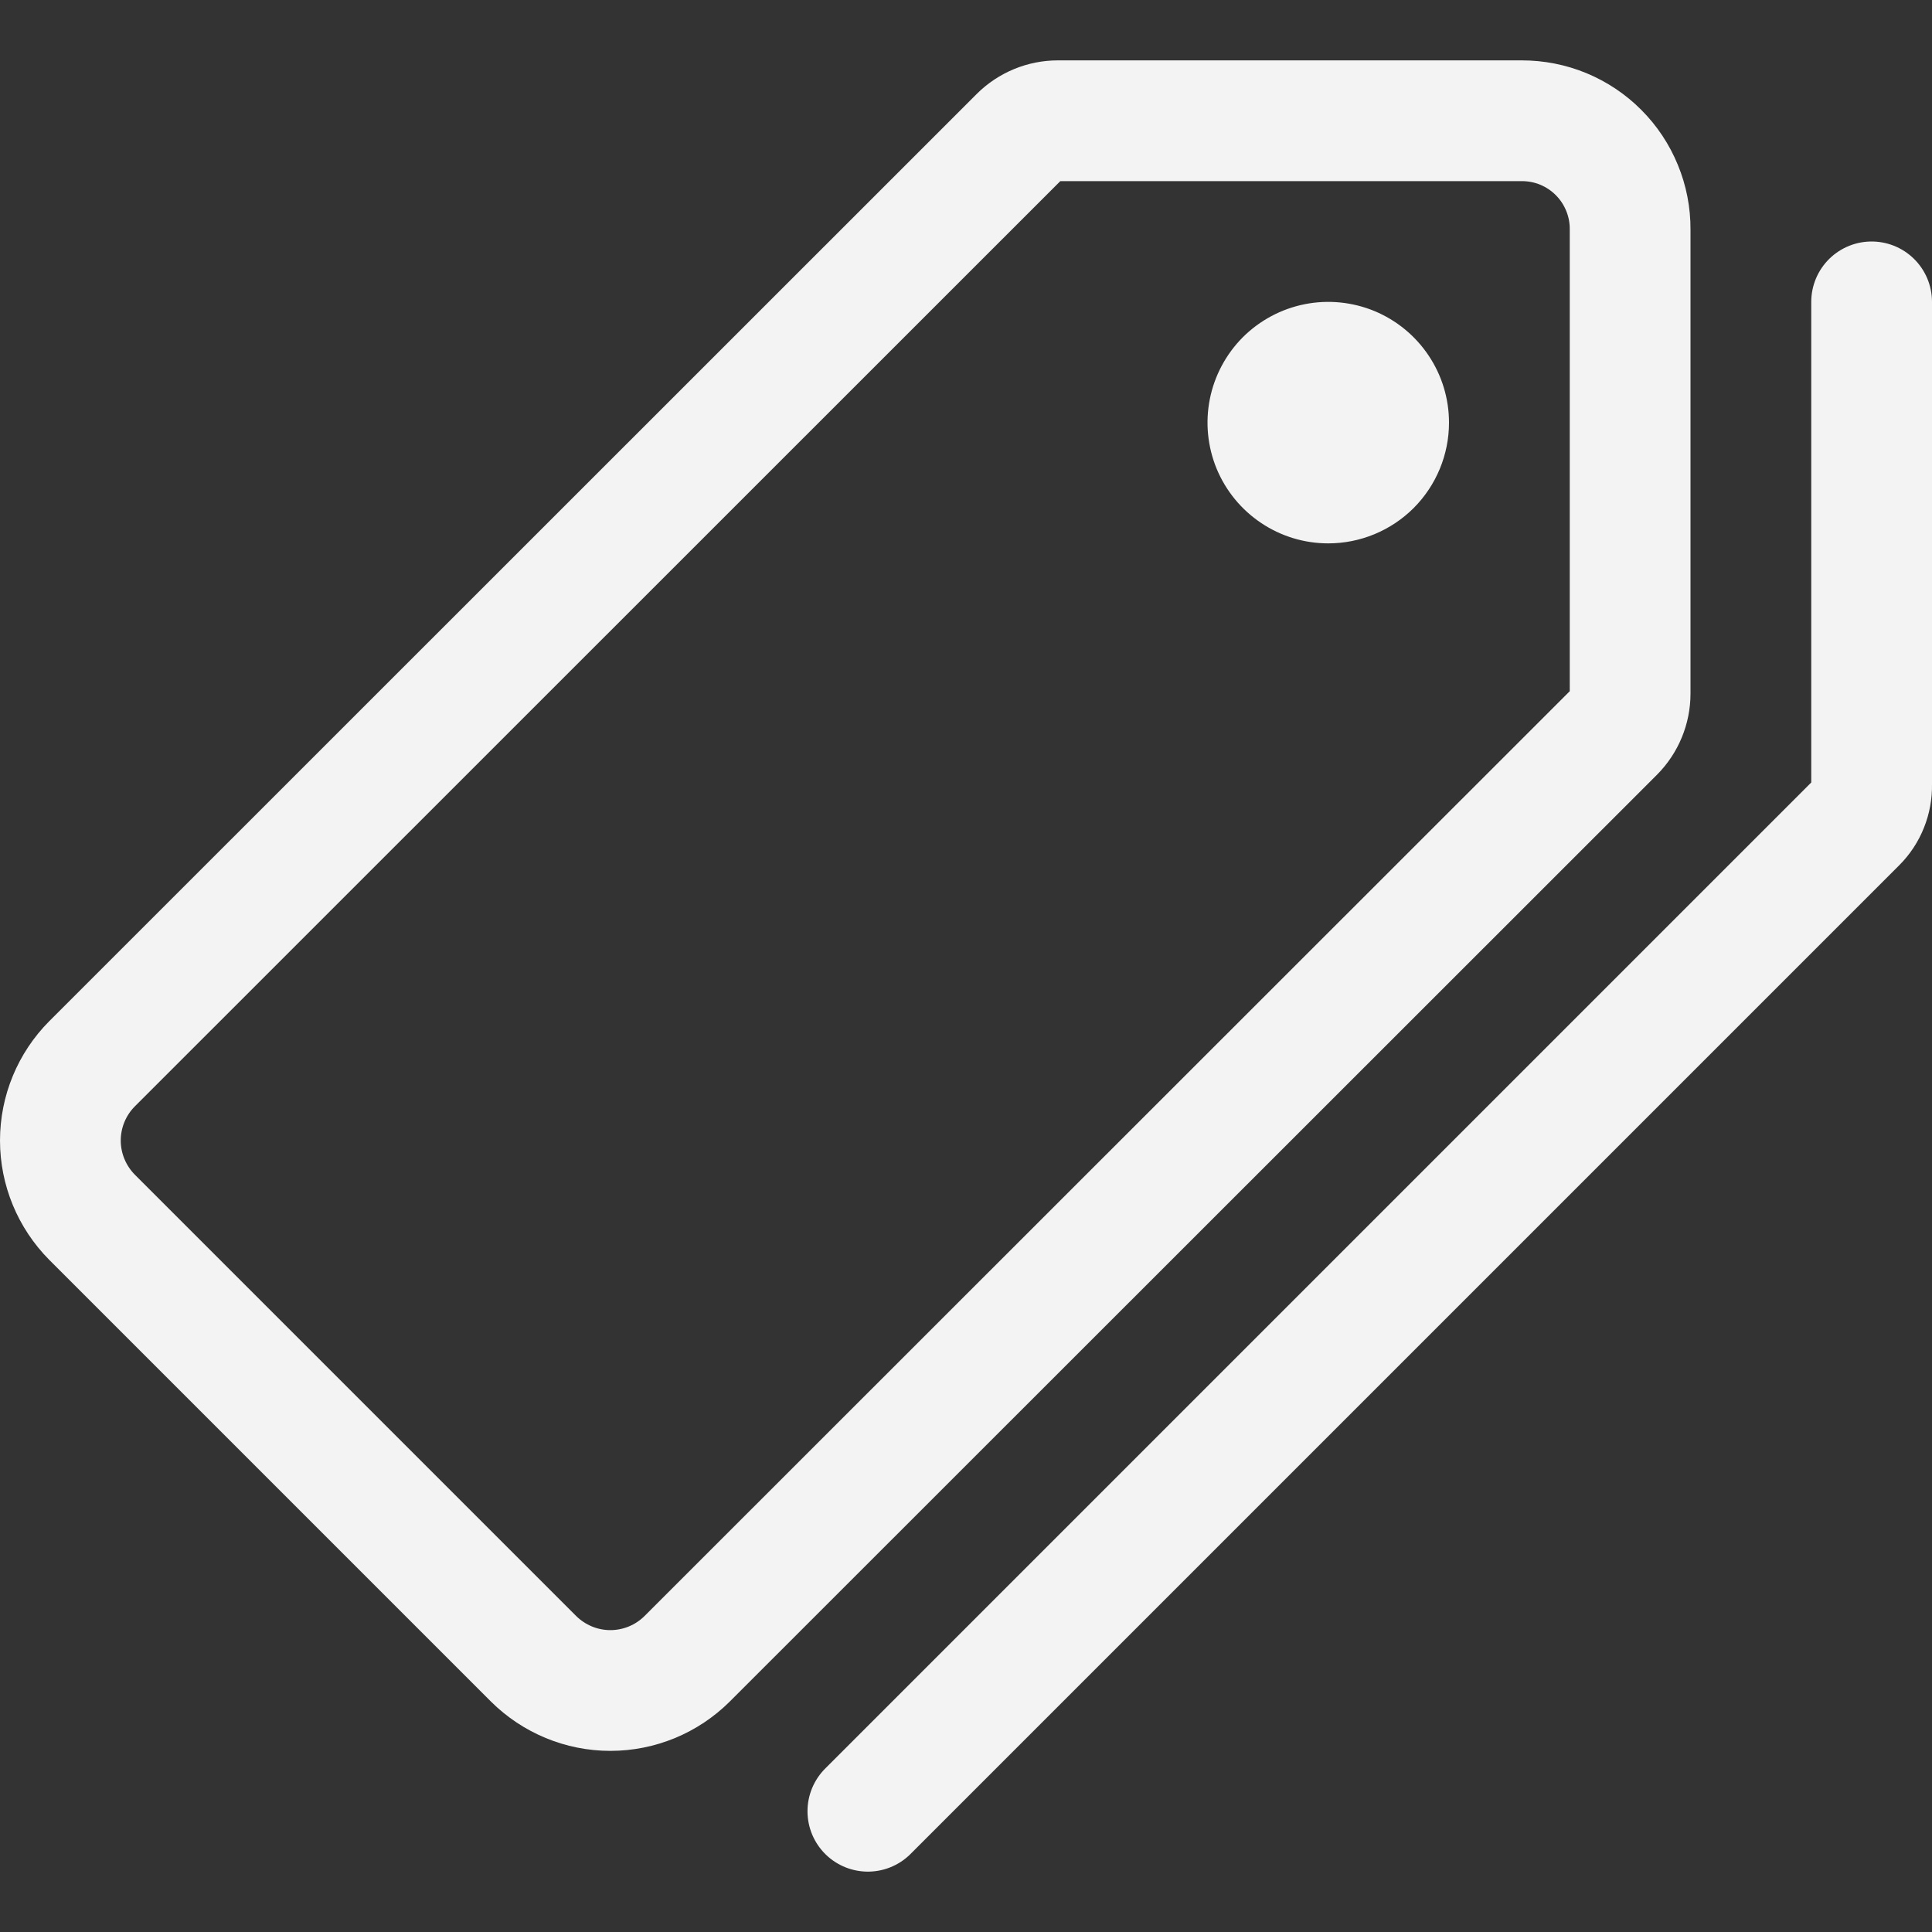 <svg width="24" height="24" viewBox="0 0 24 24" fill="none" xmlns="http://www.w3.org/2000/svg">
<rect x="0" y="0" width="24" height="24" fill="#333333" stroke="none"/>
<g id="pricetags-outline" clip-path="url(#clip0_37773_3019)">
<path id="Vector" d="M18.904 1.5H13.142C12.963 1.5 12.791 1.571 12.664 1.697L1.144 13.214C0.892 13.467 0.75 13.81 0.75 14.168C0.75 14.525 0.892 14.868 1.144 15.122L6.628 20.606C6.882 20.858 7.225 21 7.582 21C7.94 21 8.283 20.858 8.536 20.606L20.053 9.094C20.179 8.967 20.25 8.795 20.25 8.616V2.85C20.251 2.673 20.217 2.497 20.149 2.333C20.082 2.169 19.983 2.02 19.858 1.895C19.733 1.769 19.584 1.67 19.421 1.602C19.257 1.534 19.081 1.5 18.904 1.5Z" stroke="#F3F3F3" stroke-width="1.5" stroke-linecap="round" stroke-linejoin="round"/>
<path id="Vector_2" d="M16.5 6.75C16.203 6.75 15.913 6.662 15.667 6.497C15.42 6.332 15.228 6.098 15.114 5.824C15.001 5.55 14.971 5.248 15.029 4.957C15.087 4.666 15.23 4.399 15.439 4.189C15.649 3.98 15.916 3.837 16.207 3.779C16.498 3.721 16.8 3.751 17.074 3.864C17.348 3.978 17.582 4.17 17.747 4.417C17.912 4.663 18 4.953 18 5.25C18 5.648 17.842 6.029 17.561 6.311C17.279 6.592 16.898 6.75 16.5 6.75Z" fill="#F3F3F3"/>
<path id="Vector_3" d="M10.781 22.5L23.062 10.219C23.124 10.157 23.172 10.084 23.204 10.003C23.236 9.923 23.252 9.837 23.25 9.75V3.75" stroke="#F3F3F3" stroke-width="1.5" stroke-linecap="round" stroke-linejoin="round"/>
</g>
<defs>
<clipPath id="clip0_37773_3019">
<rect width="24" height="24" fill="white"/>
</clipPath>
</defs>
</svg>
